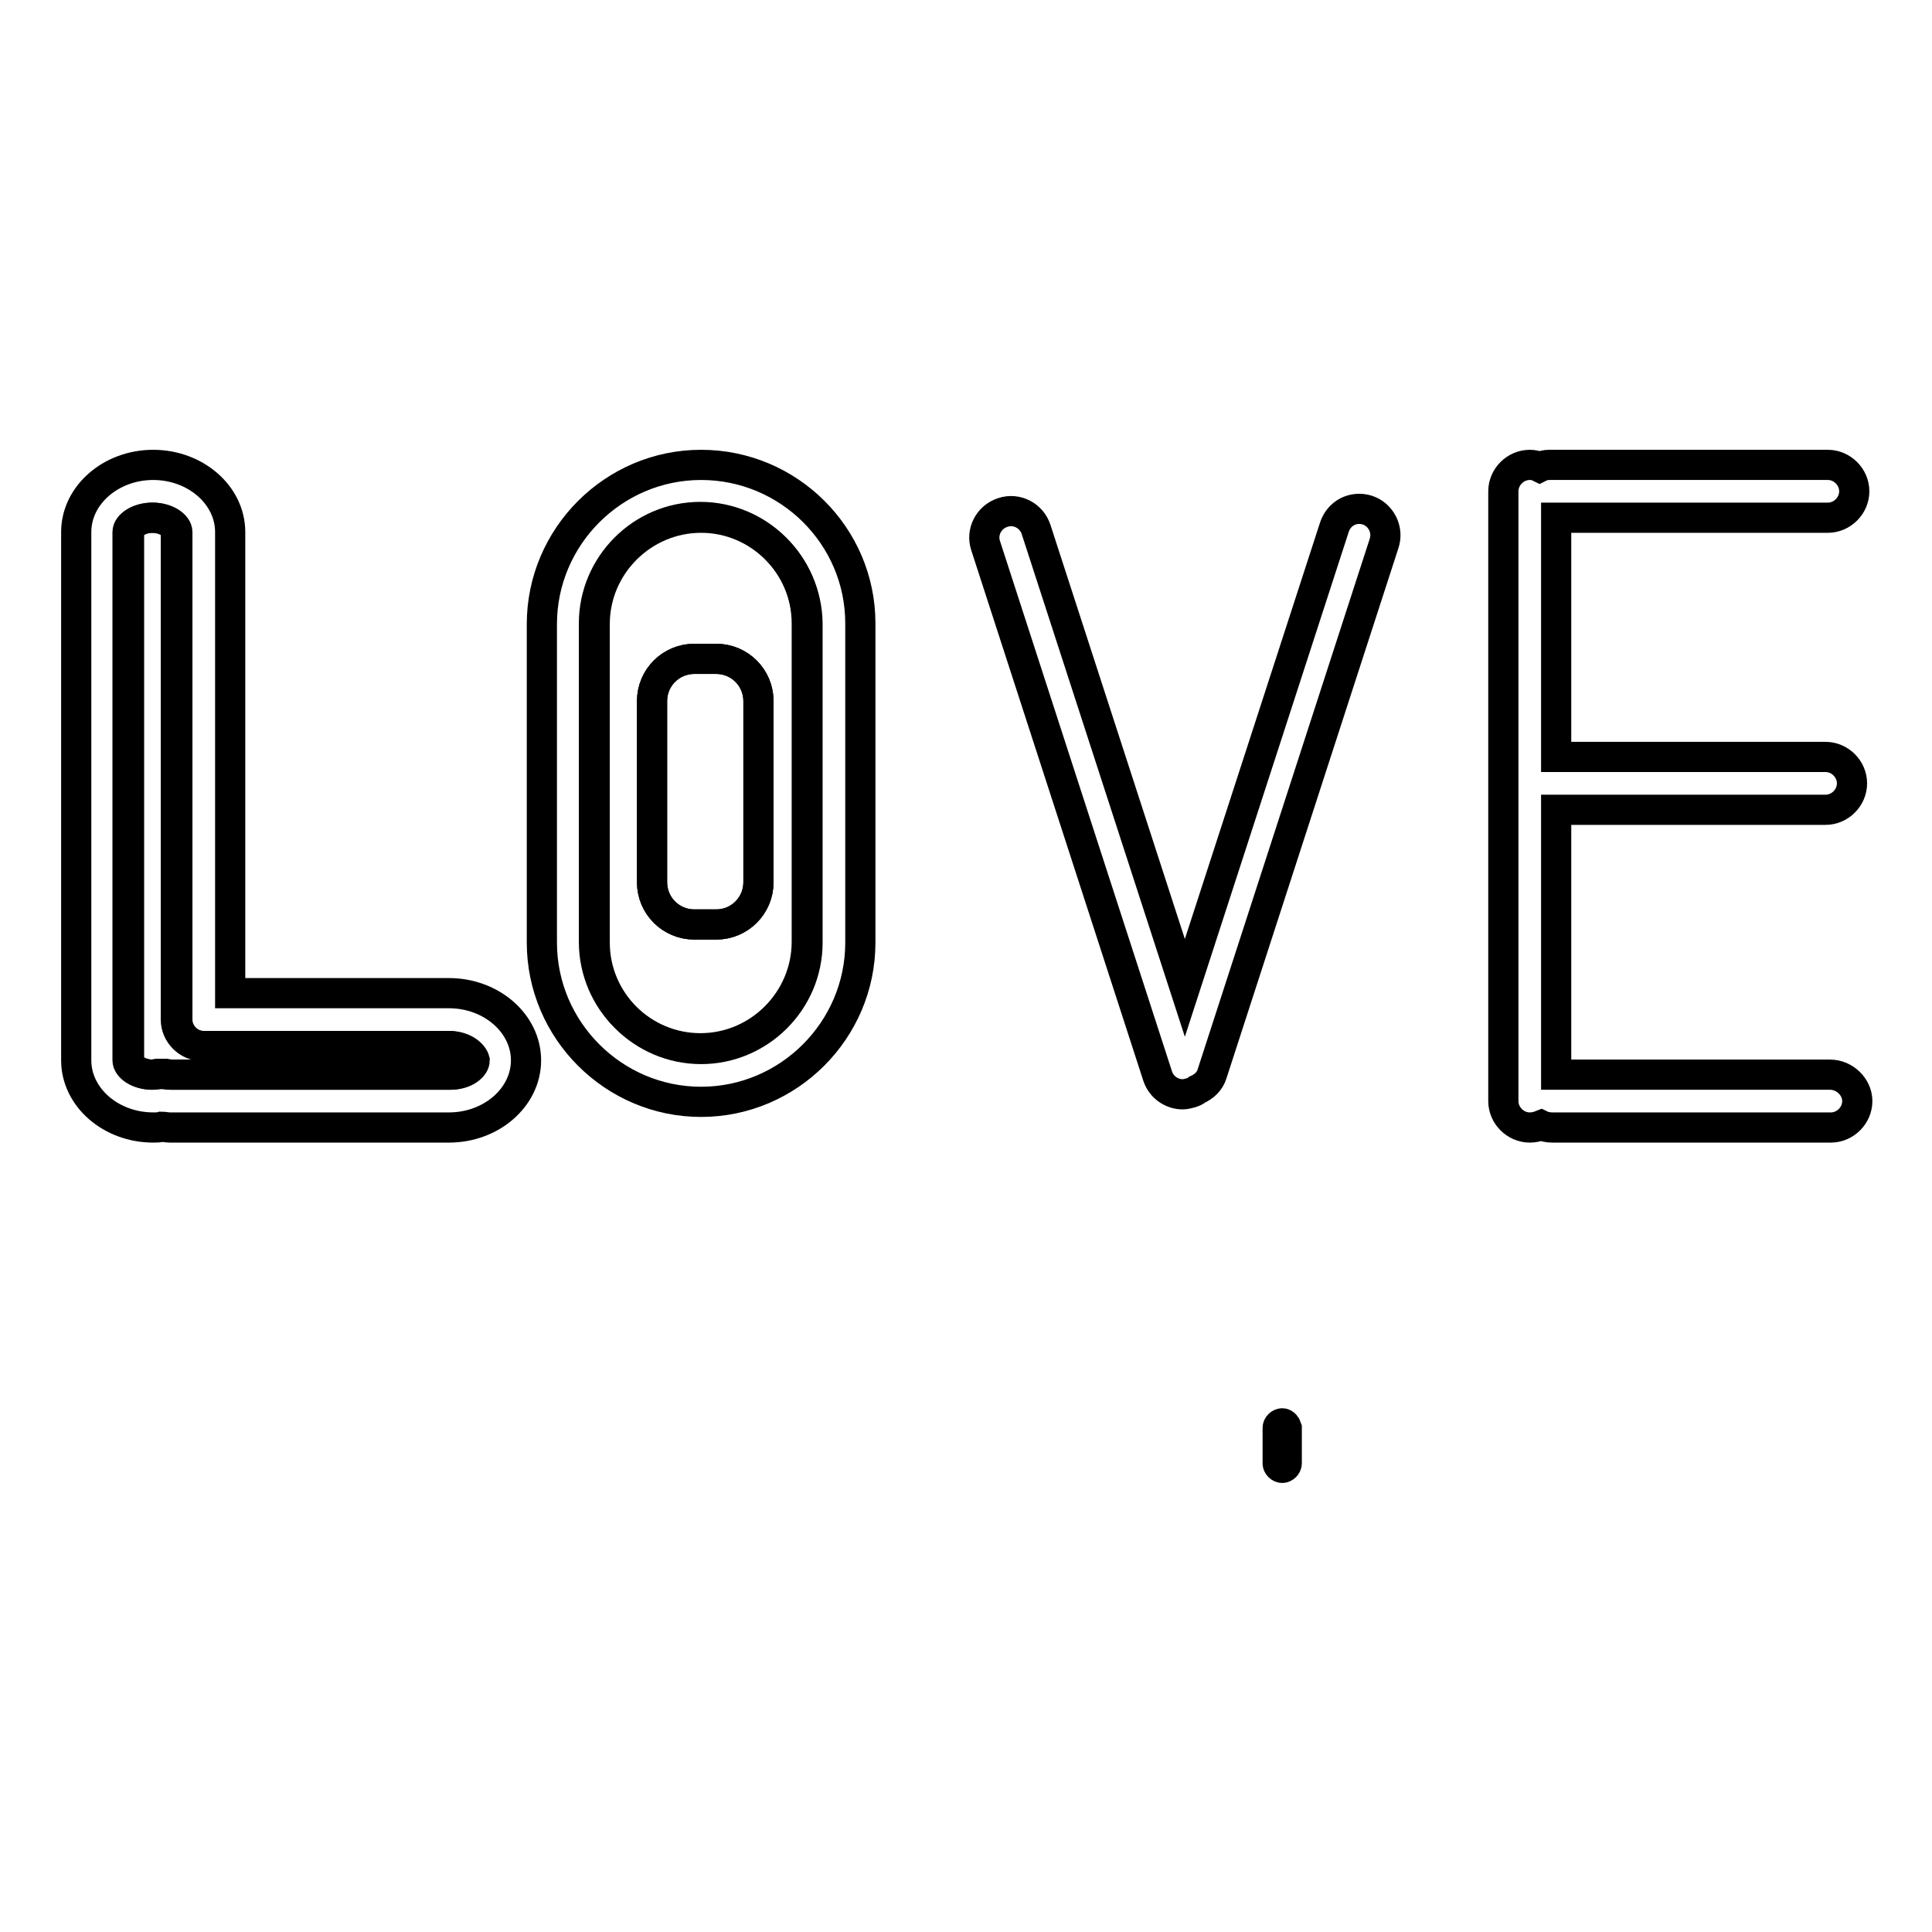 <?xml version="1.0" encoding="utf-8"?>
<!-- Svg Vector Icons : http://www.onlinewebfonts.com/icon -->
<!DOCTYPE svg PUBLIC "-//W3C//DTD SVG 1.1//EN" "http://www.w3.org/Graphics/SVG/1.1/DTD/svg11.dtd">
<svg version="1.1" xmlns="http://www.w3.org/2000/svg" xmlns:xlink="http://www.w3.org/1999/xlink" x="0px" y="0px" viewBox="0 0 256 256" enable-background="new 0 0 256 256" xml:space="preserve">
<g> <path stroke-width="4" fill-opacity="0" stroke="#000000"  d="M59.5,138.6H27c-1.9,0-3.5-1.6-3.5-3.5V70.5c0-0.9-1.4-1.9-3.2-1.9c-1.8,0-3.2,1-3.2,1.9v70 c0,0.9,1.4,1.9,3.2,1.9c0.2,0,0.4,0,0.7-0.1c0.2,0,0.3,0,0.5,0c0.2,0,0.3,0,0.5,0c0.2,0,0.4,0.1,0.7,0.1h37c2,0,3.2-1.1,3.2-1.9 C62.7,139.7,61.5,138.6,59.5,138.6z"/> <path stroke-width="4" fill-opacity="0" stroke="#000000"  d="M59.5,131.6h-29V70.5c0-4.9-4.6-8.9-10.2-8.9c-5.6,0-10.2,4-10.2,8.9v70c0,4.9,4.6,8.9,10.2,8.9 c0.4,0,0.8,0,1.1-0.1c0.4,0,0.7,0.1,1.1,0.1h37c5.6,0,10.2-4,10.2-8.9C69.7,135.6,65.1,131.6,59.5,131.6L59.5,131.6z M59.5,142.4 h-37c-0.2,0-0.4,0-0.7-0.1c-0.2,0-0.3,0-0.5,0c-0.2,0-0.3,0-0.5,0c-0.2,0-0.4,0.1-0.7,0.1c-1.8,0-3.2-1-3.2-1.9v-70 c0-0.9,1.4-1.9,3.2-1.9c1.8,0,3.2,1,3.2,1.9v64.6c0,1.9,1.6,3.5,3.5,3.5h32.5c2,0,3.2,1.1,3.2,1.9 C62.7,141.3,61.5,142.4,59.5,142.4L59.5,142.4z"/> <path stroke-width="4" fill-opacity="0" stroke="#000000"  d="M92.9,68.6c-7.7,0-14.1,6.3-14.1,14.1v42.2c0,7.7,6.3,14.1,14.1,14.1c7.7,0,14.1-6.3,14.1-14.1V82.6 C106.9,74.9,100.6,68.6,92.9,68.6z M100.5,116.9c0,3.1-2.5,5.6-5.6,5.6H92c-3.1,0-5.6-2.5-5.6-5.6v-24c0-3.1,2.5-5.6,5.6-5.6h2.9 c3.1,0,5.6,2.5,5.6,5.6L100.5,116.9L100.5,116.9z"/> <path stroke-width="4" fill-opacity="0" stroke="#000000"  d="M92.9,61.6c-11.6,0-21.1,9.5-21.1,21.1v42.2c0,11.6,9.5,21.1,21.1,21.1c11.6,0,21.1-9.5,21.1-21.1V82.6 C114,71,104.5,61.6,92.9,61.6z M106.9,124.8c0,7.7-6.3,14.1-14.1,14.1c-7.7,0-14.1-6.3-14.1-14.1V82.6c0-7.7,6.3-14.1,14.1-14.1 c7.7,0,14.1,6.3,14.1,14.1V124.8z M181.2,67.6c-1.9-0.6-3.8,0.4-4.4,2.3l-19.8,61l-19.7-60.7c-0.6-1.9-2.6-2.9-4.4-2.3 c-1.9,0.6-2.9,2.6-2.3,4.4l22.8,70.3c0.5,1.5,1.9,2.4,3.3,2.4c0.4,0,0.7-0.1,1.1-0.2c0.3-0.1,0.6-0.2,0.8-0.4 c0.9-0.4,1.7-1.1,2-2.1L183.4,72C184,70.2,183,68.2,181.2,67.6L181.2,67.6z M242.5,142.4h-36.3v-35.1h35.7c1.9,0,3.5-1.6,3.5-3.5 c0-1.9-1.6-3.5-3.5-3.5h-35.7V68.6h36c1.9,0,3.5-1.6,3.5-3.5c0-1.9-1.6-3.5-3.5-3.5h-36.9c-0.5,0-0.9,0.1-1.3,0.3 c-0.4-0.2-0.8-0.3-1.3-0.3c-1.9,0-3.5,1.6-3.5,3.5v80.8c0,1.9,1.6,3.5,3.5,3.5c0.5,0,1-0.1,1.5-0.3c0.4,0.2,1,0.3,1.5,0.3h36.9 c1.9,0,3.5-1.6,3.5-3.5S244.4,142.4,242.5,142.4L242.5,142.4z"/> <path stroke-width="4" fill-opacity="0" stroke="#000000"  d="M94.9,87.3H92c-3.1,0-5.6,2.5-5.6,5.6v24c0,3.1,2.5,5.6,5.6,5.6h2.9c3.1,0,5.6-2.5,5.6-5.6v-24 C100.5,89.8,98,87.3,94.9,87.3z M169.9,188.6c-0.3,0-0.6,0.3-0.6,0.6v4.7c0,0.3,0.3,0.6,0.6,0.6c0.3,0,0.6-0.3,0.6-0.6v-4.7 C170.4,188.9,170.2,188.6,169.9,188.6z"/></g>
</svg>